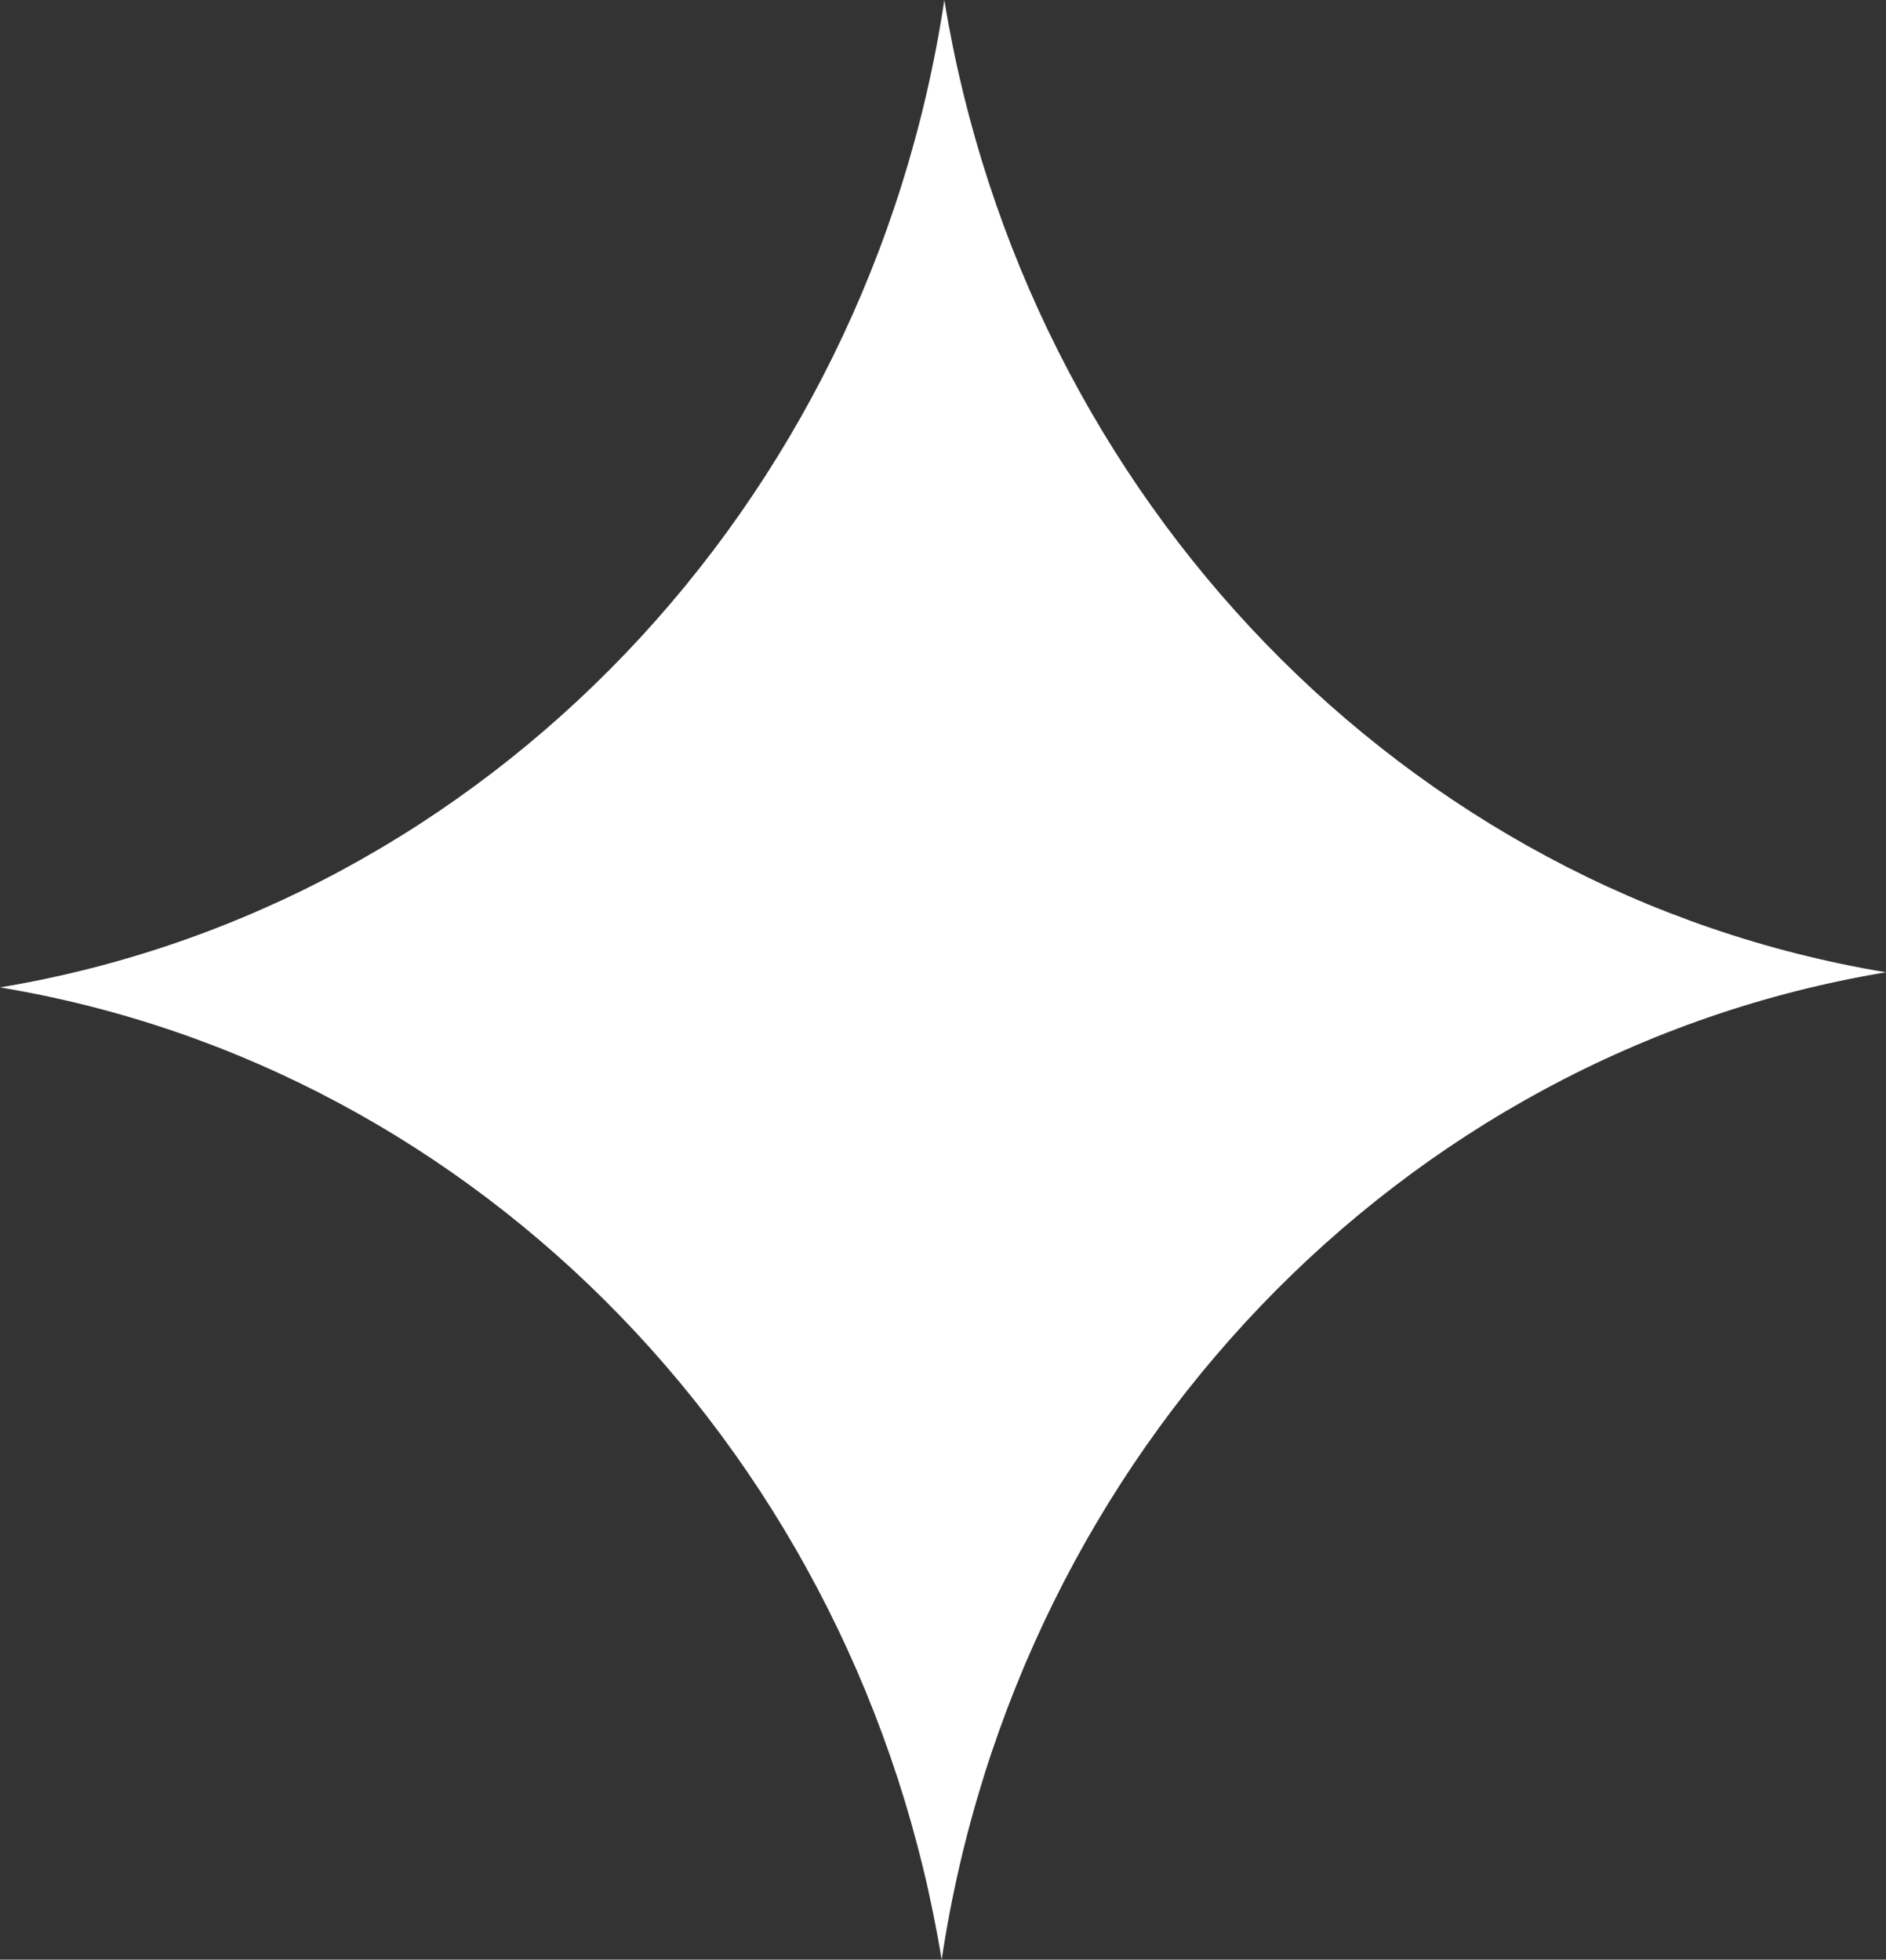 <?xml version="1.0" encoding="UTF-8"?>
<svg id="Ebene_2" data-name="Ebene 2" xmlns="http://www.w3.org/2000/svg" viewBox="0 0 63.55 66.03">
  <rect x="0" y="0" width="63.55" height="66.03" fill="#333333" stroke="none"/>
  <defs>
    <style>
      .cls-1 {
        fill: #fff;
      }
    </style>
  </defs>
  <g id="Ebene_1-2" data-name="Ebene 1">
    <path class="cls-1" d="m63.55,32.76c-16.35,2.72-29.25,16.2-31.82,33.27-2.75-16.83-15.54-30.07-31.73-32.76C16.35,30.55,29.25,17.07,31.82,0c2.75,16.83,15.54,30.07,31.73,32.76Z"/>
  </g>
</svg>
